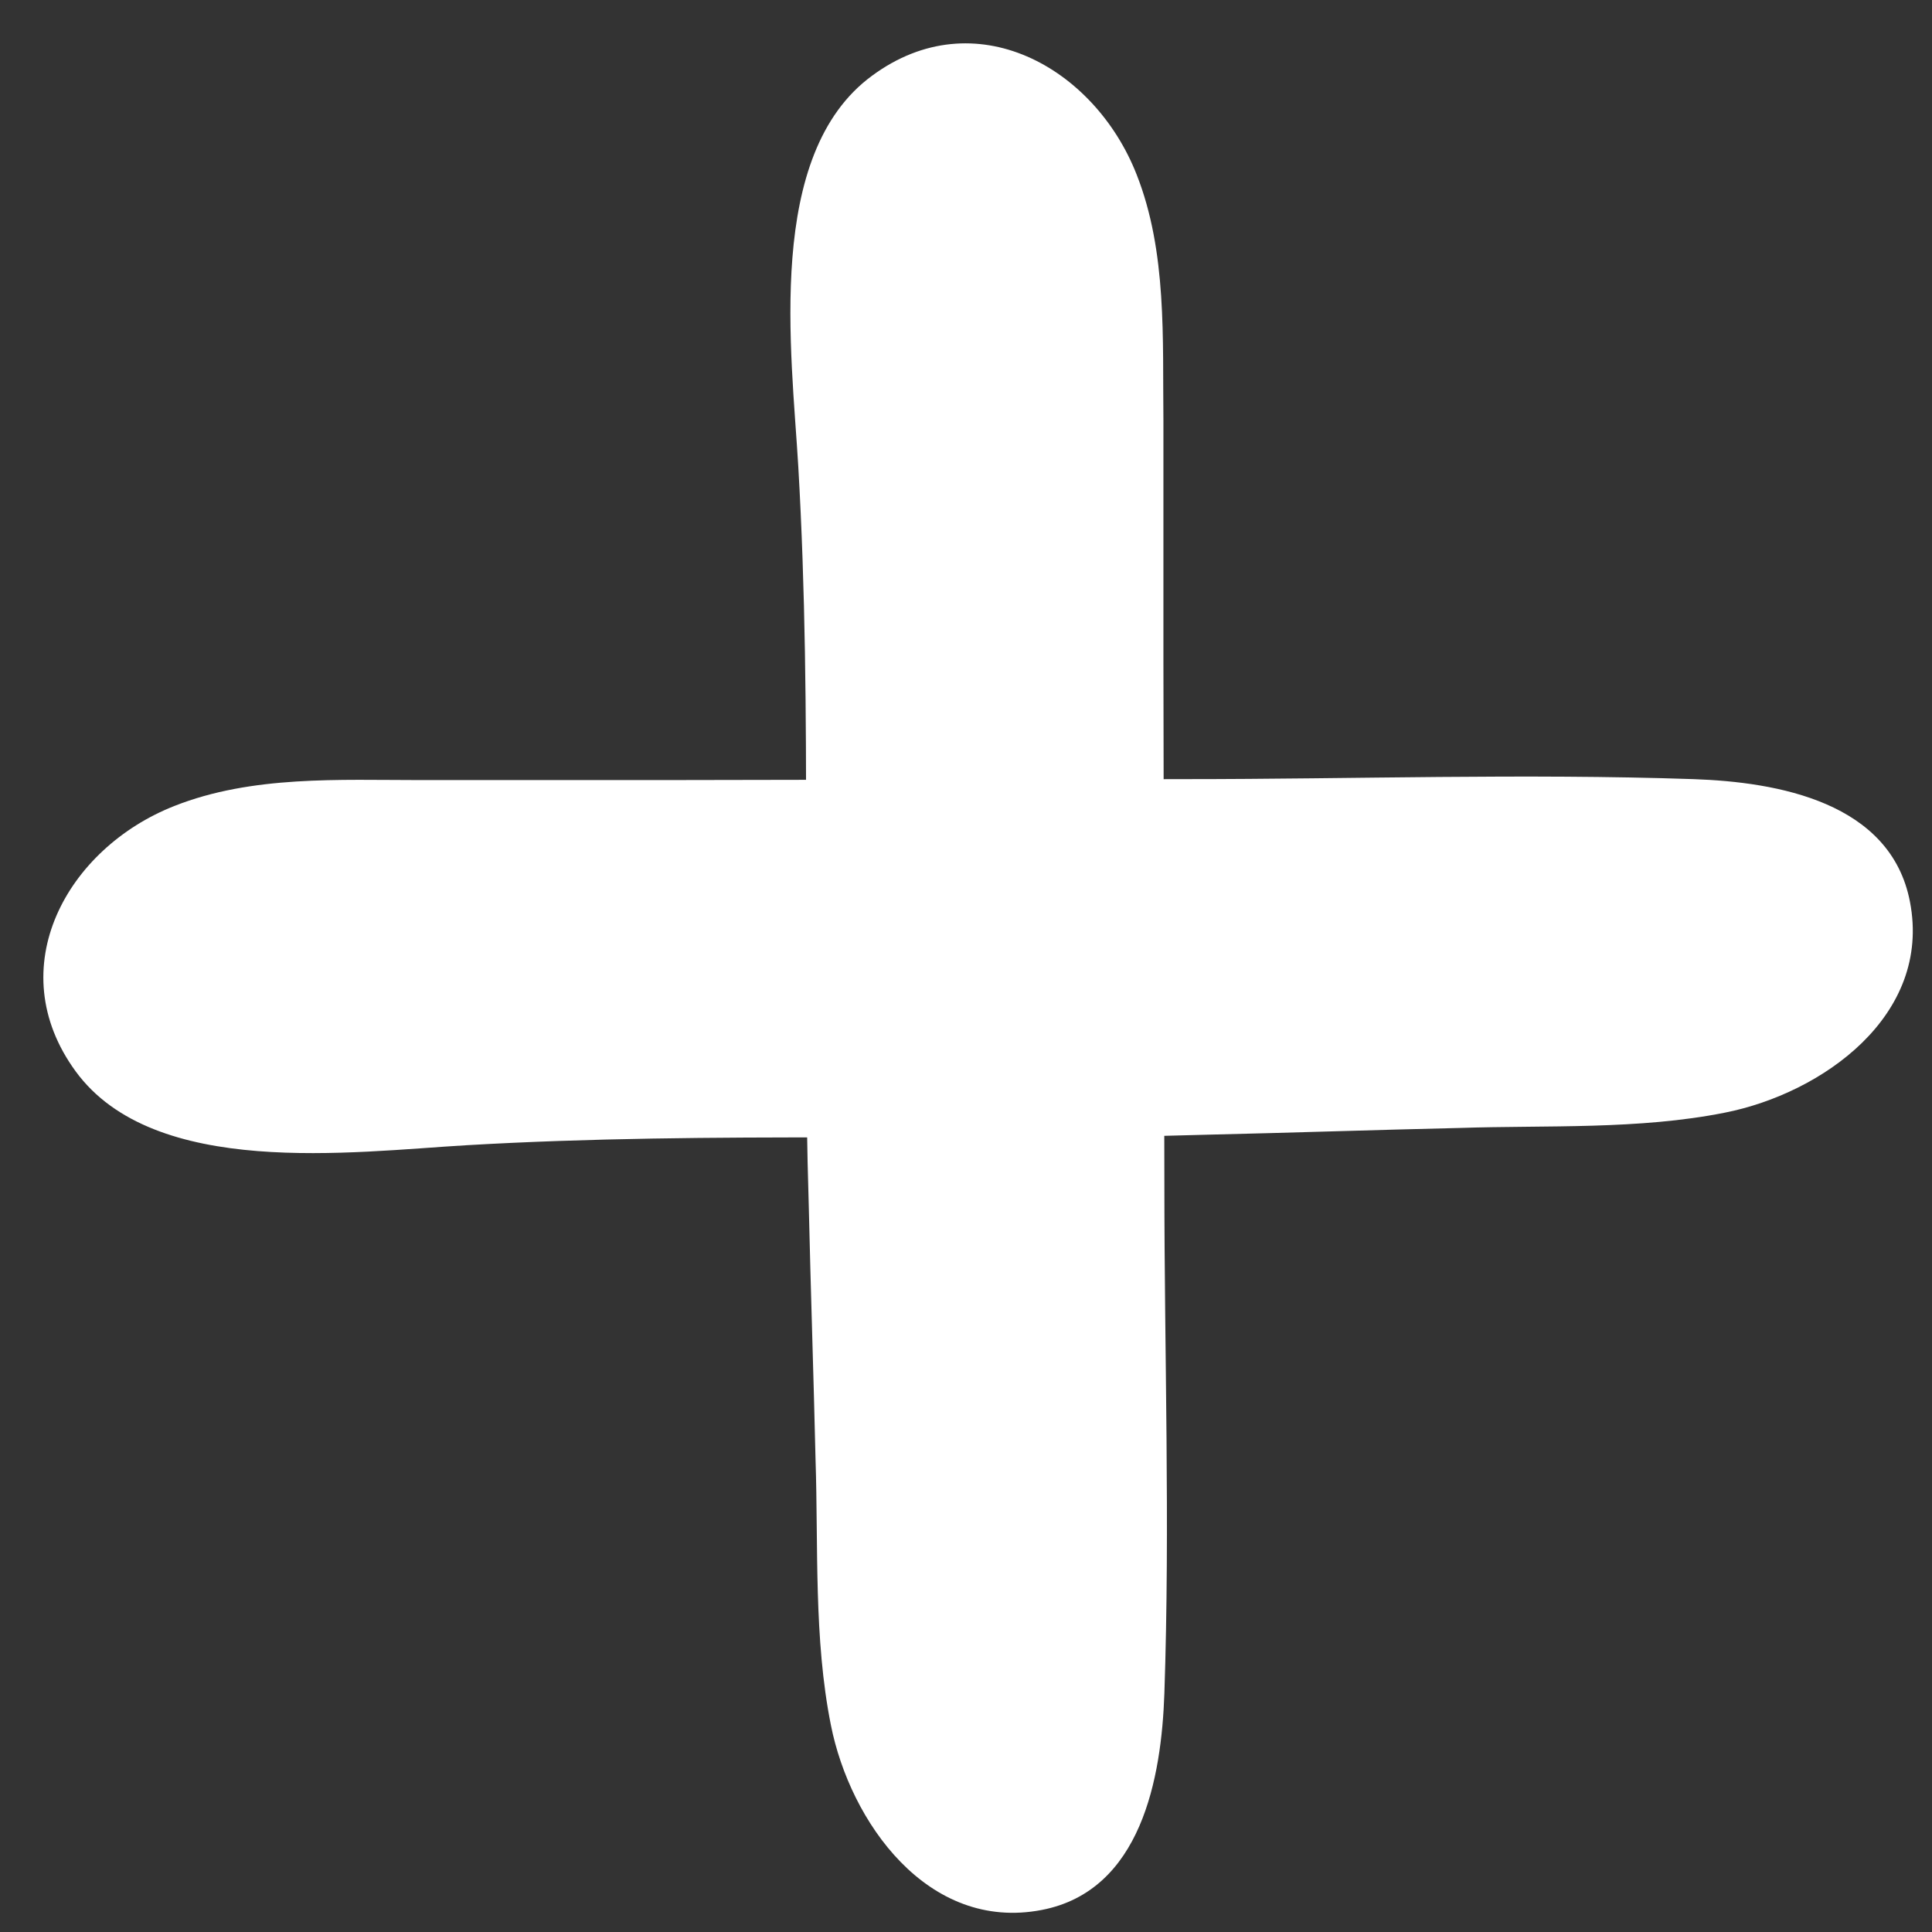 <?xml version="1.0" encoding="UTF-8" standalone="no"?><svg xmlns="http://www.w3.org/2000/svg" xmlns:xlink="http://www.w3.org/1999/xlink" fill="#000000" height="201.6" preserveAspectRatio="xMidYMid meet" version="1" viewBox="-4.5 -4.5 201.6 201.6" width="201.6" zoomAndPan="magnify"><rect x="-4.5" y="-4.5" width="201.6" height="201.6" fill="#333333" stroke="none"/><g fill="#ffffff" id="change1_1"><path d="M114.1,13.7C109.7,2.5,97.2-4.5,86.5,3.4c-11.2,8.2-8.4,28.8-7.7,40.8c1.5,25.8,0.3,51.6,1.1,77.4 c0.2,8.7,0.5,17.5,0.7,26.2c0.3,9.1-0.2,18.7,1.6,27.7c2,10.1,10.1,21.6,22,19.3c10.4-2,12.5-13.8,12.8-22.6 c0.6-17.7,0-35.4,0-53.1l-0.1-54.6l0-25.1C116.8,30.9,117.3,21.8,114.1,13.7z"/><path d="M13.7,79.6C2.5,84-4.5,96.5,3.4,107.3c8.2,11.2,28.8,8.4,40.8,7.7c25.8-1.5,51.6-0.3,77.4-1.1 c8.7-0.2,17.5-0.5,26.2-0.7c9.1-0.3,18.7,0.2,27.7-1.6c10.1-2,21.6-10.1,19.3-22c-2-10.4-13.8-12.5-22.6-12.8 c-17.7-0.6-35.4,0-53.1,0l-54.6,0.1l-25.1,0C30.9,76.9,21.8,76.4,13.7,79.6z"/></g></svg>